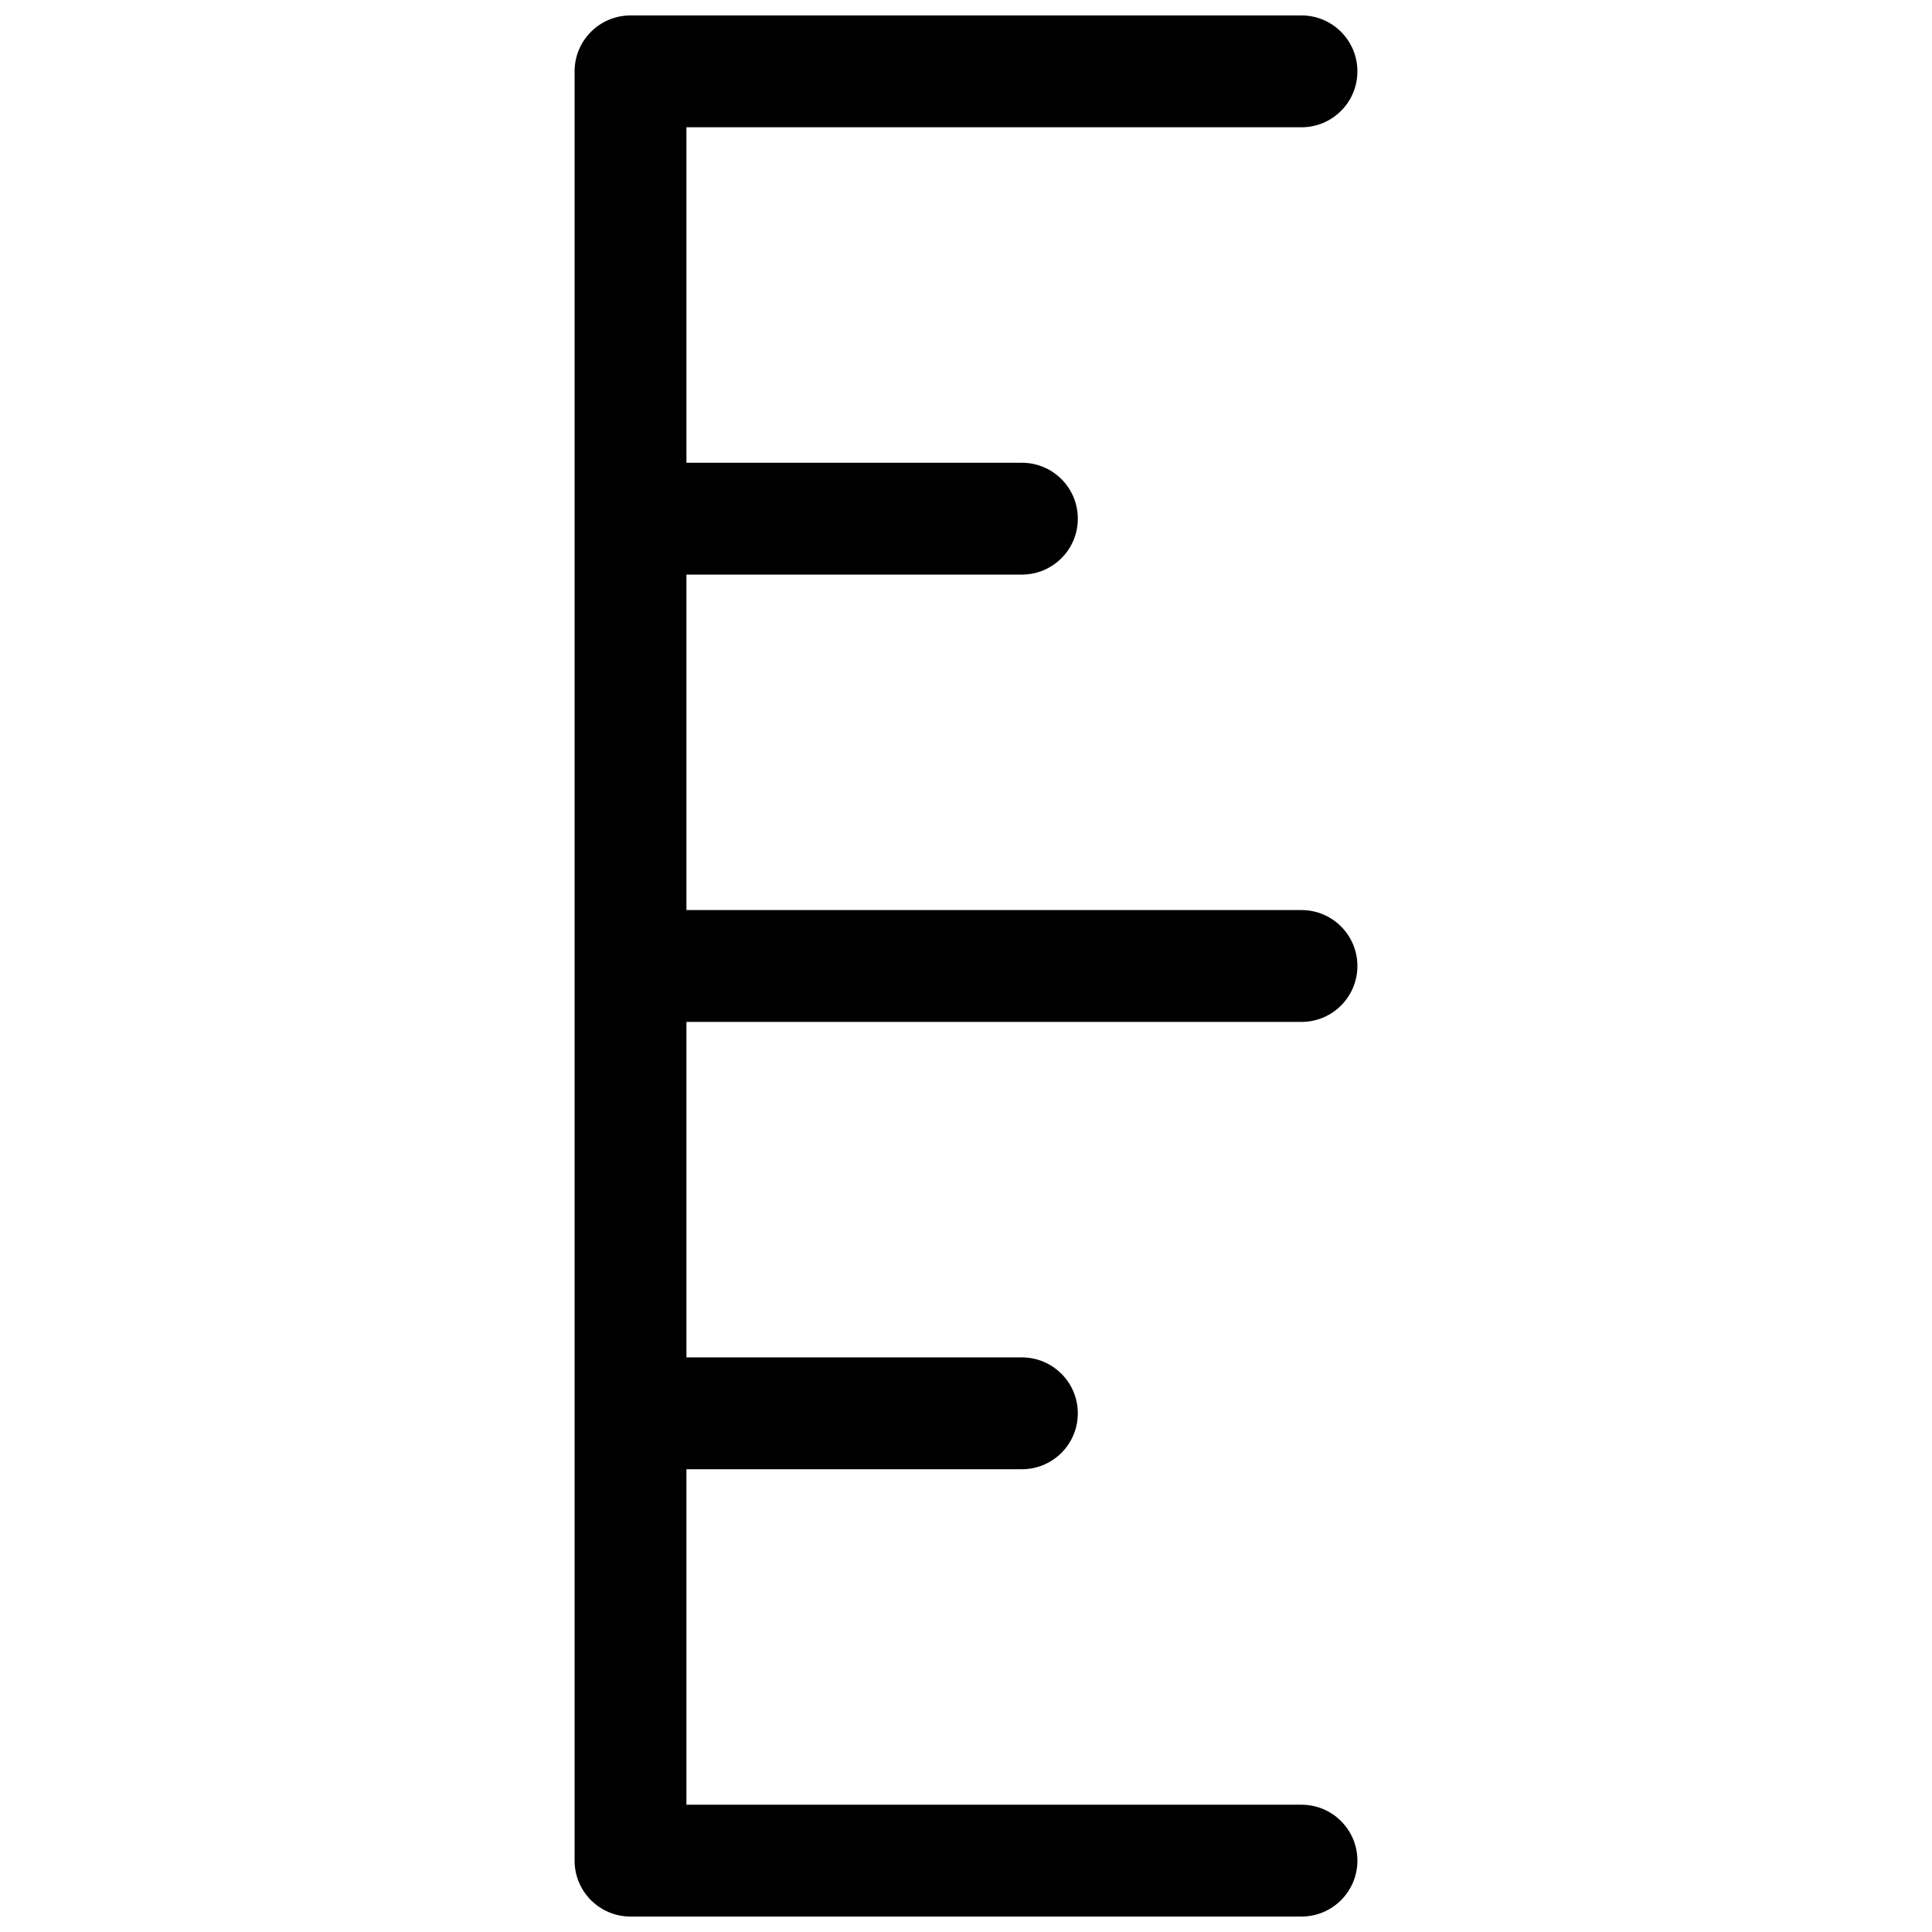 <?xml version="1.0" encoding="UTF-8"?>
<!-- Uploaded to: ICON Repo, www.svgrepo.com, Generator: ICON Repo Mixer Tools -->
<svg width="800px" height="800px" version="1.1" viewBox="144 144 512 512" xmlns="http://www.w3.org/2000/svg">
 <defs>
  <clipPath id="a">
   <path d="m296 148.09h208v503.81h-208z"/>
  </clipPath>
 </defs>
 <g clip-path="url(#a)">
  <path d="m325.91 503.72v-88.906h163c8.184 0 14.816-6.633 14.816-14.816s-6.633-14.82-14.816-14.82h-163v-88.906h88.906c8.184 0 14.816-6.633 14.816-14.816 0-8.188-6.633-14.82-14.816-14.82h-88.906v-88.906h163c8.184 0 14.816-6.637 14.816-14.82s-6.633-14.816-14.816-14.816h-177.82c-8.184 0-14.816 6.633-14.816 14.816v474.18c0 8.184 6.633 14.816 14.816 14.816h177.82c8.184 0 14.816-6.633 14.816-14.816 0-8.184-6.633-14.82-14.816-14.82h-163v-88.906h88.906c8.184 0 14.816-6.633 14.816-14.816 0-8.184-6.633-14.82-14.816-14.82z"/>
 </g>
</svg>